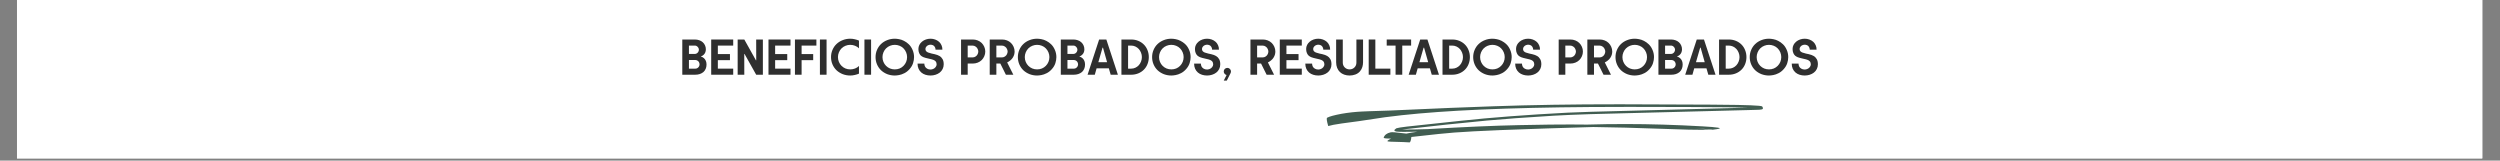 <svg version="1.0" preserveAspectRatio="xMidYMid meet" height="71" viewBox="0 0 828.75 53.25" zoomAndPan="magnify" width="1105" xmlns:xlink="http://www.w3.org/1999/xlink" xmlns="http://www.w3.org/2000/svg"><rect x="0" y="0" width="828.75" height="53.25" fill="#808080" stroke="none"/><defs><g></g><clipPath id="ec51176212"><path clip-rule="nonzero" d="M 5.633 0 L 822.871 0 L 822.871 52.512 L 5.633 52.512 Z M 5.633 0"></path></clipPath><clipPath id="a67f4796fd"><rect height="20" y="0" width="379" x="0"></rect></clipPath><clipPath id="0a68522504"><path clip-rule="nonzero" d="M 439.531 34.539 L 585 34.539 L 585 47.113 L 439.531 47.113 Z M 439.531 34.539"></path></clipPath></defs><g clip-path="url(#ec51176212)"><path fill-rule="nonzero" fill-opacity="1" d="M 5.633 0 L 822.871 0 L 822.871 52.512 L 5.633 52.512 Z M 5.633 0" fill="#ffffff"></path><path fill-rule="nonzero" fill-opacity="1" d="M 5.633 0 L 822.871 0 L 822.871 52.512 L 5.633 52.512 Z M 5.633 0" fill="#ffffff"></path></g><g transform="matrix(1, 0, 0, 1, 225, 9)"><g clip-path="url(#a67f4796fd)"><g fill-opacity="1" fill="#2f2f2f"><g transform="translate(0.242, 15.769)"><g><path d="M 8.969 -3.344 C 8.969 -2.82 8.875 -2.352 8.688 -1.938 C 8.508 -1.52 8.254 -1.164 7.922 -0.875 C 7.586 -0.594 7.188 -0.375 6.719 -0.219 C 6.258 -0.07 5.766 0 5.234 0 L 0.938 0 L 0.938 -11.672 L 5.125 -11.672 C 5.625 -11.672 6.098 -11.594 6.547 -11.438 C 6.992 -11.289 7.379 -11.07 7.703 -10.781 C 8.035 -10.488 8.289 -10.141 8.469 -9.734 C 8.656 -9.336 8.75 -8.895 8.75 -8.406 C 8.75 -8.07 8.688 -7.738 8.562 -7.406 C 8.438 -7.082 8.234 -6.797 7.953 -6.547 C 7.672 -6.305 7.395 -6.148 7.125 -6.078 L 7.125 -6.016 C 7.488 -5.922 7.812 -5.75 8.094 -5.5 C 8.375 -5.25 8.57 -4.984 8.688 -4.703 C 8.812 -4.43 8.891 -4.18 8.922 -3.953 C 8.953 -3.734 8.969 -3.531 8.969 -3.344 Z M 6.656 -3.453 C 6.656 -3.641 6.609 -3.844 6.516 -4.062 C 6.43 -4.281 6.273 -4.469 6.047 -4.625 C 5.816 -4.789 5.562 -4.875 5.281 -4.875 L 3.141 -4.875 L 3.141 -2.016 L 5.281 -2.016 C 5.656 -2.016 5.977 -2.156 6.25 -2.438 C 6.52 -2.719 6.656 -3.055 6.656 -3.453 Z M 3.141 -9.656 L 3.141 -6.891 L 5.125 -6.891 C 5.289 -6.891 5.473 -6.938 5.672 -7.031 C 5.867 -7.125 6.047 -7.285 6.203 -7.516 C 6.359 -7.754 6.438 -8.004 6.438 -8.266 C 6.438 -8.629 6.301 -8.953 6.031 -9.234 C 5.77 -9.516 5.469 -9.656 5.125 -9.656 Z M 3.141 -9.656"></path></g></g></g><g fill-opacity="1" fill="#2f2f2f"><g transform="translate(9.824, 15.769)"><g><path d="M 3.141 -2.016 L 8.234 -2.016 L 8.234 0 L 0.938 0 L 0.938 -11.672 L 8.234 -11.672 L 8.234 -9.656 L 3.141 -9.656 L 3.141 -6.844 L 7.156 -6.844 L 7.156 -4.828 L 3.141 -4.828 Z M 3.141 -2.016"></path></g></g></g><g fill-opacity="1" fill="#2f2f2f"><g transform="translate(18.596, 15.769)"><g><path d="M 9.297 -11.672 L 9.297 0 L 7.078 0 L 3.219 -6.891 L 3.125 -6.859 L 3.141 0 L 0.938 0 L 0.938 -11.672 L 3.141 -11.672 L 7 -4.766 L 7.094 -4.797 L 7.078 -11.672 Z M 9.297 -11.672"></path></g></g></g><g fill-opacity="1" fill="#2f2f2f"><g transform="translate(28.816, 15.769)"><g><path d="M 3.141 -2.016 L 8.234 -2.016 L 8.234 0 L 0.938 0 L 0.938 -11.672 L 8.234 -11.672 L 8.234 -9.656 L 3.141 -9.656 L 3.141 -6.844 L 7.156 -6.844 L 7.156 -4.828 L 3.141 -4.828 Z M 3.141 -2.016"></path></g></g></g><g fill-opacity="1" fill="#2f2f2f"><g transform="translate(37.588, 15.769)"><g><path d="M 8.047 -9.656 L 3.141 -9.656 L 3.141 -6.844 L 6.984 -6.844 L 6.984 -4.828 L 3.141 -4.828 L 3.141 0 L 0.938 0 L 0.938 -11.672 L 8.047 -11.672 Z M 8.047 -9.656"></path></g></g></g><g fill-opacity="1" fill="#2f2f2f"><g transform="translate(45.863, 15.769)"><g><path d="M 0.938 0 L 0.938 -11.672 L 3.141 -11.672 L 3.141 0 Z M 0.938 0"></path></g></g></g><g fill-opacity="1" fill="#2f2f2f"><g transform="translate(49.938, 15.769)"><g><path d="M 6.922 -1.766 C 7.484 -1.766 8.016 -1.863 8.516 -2.062 C 9.023 -2.258 9.457 -2.539 9.812 -2.906 L 9.812 -0.359 C 9.414 -0.18 8.961 -0.035 8.453 0.078 C 7.953 0.203 7.441 0.266 6.922 0.266 C 6.047 0.266 5.211 0.113 4.422 -0.188 C 3.641 -0.5 2.957 -0.926 2.375 -1.469 C 1.801 -2.02 1.352 -2.672 1.031 -3.422 C 0.707 -4.18 0.547 -4.988 0.547 -5.844 C 0.547 -6.688 0.707 -7.484 1.031 -8.234 C 1.352 -8.992 1.801 -9.645 2.375 -10.188 C 2.957 -10.738 3.641 -11.164 4.422 -11.469 C 5.211 -11.781 6.047 -11.938 6.922 -11.938 C 7.441 -11.938 7.953 -11.875 8.453 -11.75 C 8.961 -11.633 9.414 -11.488 9.812 -11.312 L 9.812 -8.75 C 9.457 -9.113 9.023 -9.395 8.516 -9.594 C 8.004 -9.801 7.473 -9.906 6.922 -9.906 C 6.367 -9.906 5.844 -9.801 5.344 -9.594 C 4.844 -9.395 4.406 -9.109 4.031 -8.734 C 3.656 -8.359 3.363 -7.914 3.156 -7.406 C 2.945 -6.906 2.844 -6.383 2.844 -5.844 C 2.844 -5.281 2.945 -4.75 3.156 -4.25 C 3.363 -3.75 3.656 -3.312 4.031 -2.938 C 4.406 -2.562 4.844 -2.27 5.344 -2.062 C 5.844 -1.863 6.367 -1.766 6.922 -1.766 Z M 6.922 -1.766"></path></g></g></g><g fill-opacity="1" fill="#2f2f2f"><g transform="translate(60.624, 15.769)"><g><path d="M 0.938 0 L 0.938 -11.672 L 3.141 -11.672 L 3.141 0 Z M 0.938 0"></path></g></g></g><g fill-opacity="1" fill="#2f2f2f"><g transform="translate(64.699, 15.769)"><g><path d="M 11 -5.844 C 11 -6.383 10.895 -6.906 10.688 -7.406 C 10.477 -7.914 10.188 -8.359 9.812 -8.734 C 9.445 -9.109 9.016 -9.395 8.516 -9.594 C 8.016 -9.801 7.484 -9.906 6.922 -9.906 C 6.367 -9.906 5.844 -9.801 5.344 -9.594 C 4.844 -9.395 4.406 -9.109 4.031 -8.734 C 3.656 -8.359 3.363 -7.914 3.156 -7.406 C 2.945 -6.906 2.844 -6.383 2.844 -5.844 C 2.844 -5.281 2.945 -4.75 3.156 -4.25 C 3.363 -3.75 3.656 -3.312 4.031 -2.938 C 4.406 -2.562 4.844 -2.27 5.344 -2.062 C 5.844 -1.863 6.367 -1.766 6.922 -1.766 C 7.484 -1.766 8.016 -1.863 8.516 -2.062 C 9.016 -2.27 9.445 -2.562 9.812 -2.938 C 10.188 -3.312 10.477 -3.75 10.688 -4.25 C 10.895 -4.75 11 -5.281 11 -5.844 Z M 13.312 -5.844 C 13.312 -5.207 13.203 -4.539 12.984 -3.844 C 12.766 -3.156 12.391 -2.508 11.859 -1.906 C 11.336 -1.301 10.758 -0.836 10.125 -0.516 C 9.488 -0.191 8.898 0.016 8.359 0.109 C 7.816 0.211 7.336 0.266 6.922 0.266 C 6.047 0.266 5.211 0.113 4.422 -0.188 C 3.641 -0.5 2.957 -0.926 2.375 -1.469 C 1.801 -2.02 1.352 -2.672 1.031 -3.422 C 0.707 -4.18 0.547 -4.988 0.547 -5.844 C 0.547 -6.688 0.707 -7.484 1.031 -8.234 C 1.352 -8.992 1.801 -9.645 2.375 -10.188 C 2.957 -10.738 3.641 -11.164 4.422 -11.469 C 5.211 -11.781 6.047 -11.938 6.922 -11.938 C 7.336 -11.938 7.816 -11.883 8.359 -11.781 C 8.898 -11.688 9.441 -11.5 9.984 -11.219 C 10.535 -10.945 11.062 -10.57 11.562 -10.094 C 12.07 -9.613 12.488 -8.992 12.812 -8.234 C 13.145 -7.484 13.312 -6.688 13.312 -5.844 Z M 13.312 -5.844"></path></g></g></g><g fill-opacity="1" fill="#2f2f2f"><g transform="translate(78.543, 15.769)"><g><path d="M 3.234 -8.531 C 3.234 -8.238 3.312 -8 3.469 -7.812 C 3.633 -7.625 3.859 -7.473 4.141 -7.359 C 4.43 -7.242 4.82 -7.129 5.312 -7.016 C 5.801 -6.91 6.117 -6.844 6.266 -6.812 C 6.941 -6.656 7.488 -6.453 7.906 -6.203 C 8.332 -5.953 8.672 -5.602 8.922 -5.156 C 9.172 -4.719 9.297 -4.148 9.297 -3.453 C 9.297 -2.879 9.176 -2.359 8.938 -1.891 C 8.707 -1.422 8.383 -1.023 7.969 -0.703 C 7.562 -0.391 7.094 -0.148 6.562 0.016 C 6.039 0.18 5.492 0.266 4.922 0.266 C 4.328 0.266 3.77 0.18 3.25 0.016 C 2.727 -0.148 2.27 -0.398 1.875 -0.734 C 1.488 -1.066 1.18 -1.484 0.953 -1.984 C 0.734 -2.484 0.625 -3.051 0.625 -3.688 L 2.875 -3.688 C 2.875 -3.383 2.938 -3.082 3.062 -2.781 C 3.195 -2.477 3.438 -2.223 3.781 -2.016 C 4.125 -1.816 4.504 -1.719 4.922 -1.719 C 5.172 -1.719 5.453 -1.773 5.766 -1.891 C 6.078 -2.004 6.352 -2.207 6.594 -2.5 C 6.832 -2.789 6.953 -3.109 6.953 -3.453 C 6.953 -3.617 6.922 -3.797 6.859 -3.984 C 6.805 -4.172 6.707 -4.336 6.562 -4.484 C 6.414 -4.641 6.211 -4.773 5.953 -4.891 C 5.691 -5.016 5.156 -5.16 4.344 -5.328 C 3.531 -5.504 2.957 -5.66 2.625 -5.797 C 2.301 -5.93 2.016 -6.098 1.766 -6.297 C 1.523 -6.504 1.32 -6.797 1.156 -7.172 C 0.988 -7.547 0.906 -8 0.906 -8.531 C 0.906 -9.008 1.008 -9.457 1.219 -9.875 C 1.438 -10.301 1.734 -10.664 2.109 -10.969 C 2.484 -11.281 2.914 -11.52 3.406 -11.688 C 3.895 -11.852 4.398 -11.938 4.922 -11.938 C 5.461 -11.938 5.973 -11.848 6.453 -11.672 C 6.93 -11.504 7.352 -11.258 7.719 -10.938 C 8.082 -10.625 8.363 -10.238 8.562 -9.781 C 8.77 -9.332 8.867 -8.836 8.859 -8.297 L 6.594 -8.297 C 6.594 -8.672 6.5 -8.992 6.312 -9.266 C 6.133 -9.535 5.914 -9.719 5.656 -9.812 C 5.395 -9.906 5.148 -9.953 4.922 -9.953 C 4.711 -9.953 4.477 -9.906 4.219 -9.812 C 3.957 -9.719 3.727 -9.551 3.531 -9.312 C 3.332 -9.07 3.234 -8.812 3.234 -8.531 Z M 3.234 -8.531"></path></g></g></g><g fill-opacity="1" fill="#2f2f2f"><g transform="translate(88.451, 15.769)"><g></g></g></g><g fill-opacity="1" fill="#2f2f2f"><g transform="translate(92.65, 15.769)"><g><path d="M 8.969 -7.688 C 8.969 -7.133 8.859 -6.613 8.641 -6.125 C 8.43 -5.633 8.141 -5.207 7.766 -4.844 C 7.391 -4.477 6.945 -4.195 6.438 -4 C 5.938 -3.801 5.398 -3.703 4.828 -3.703 L 3.141 -3.703 L 3.141 0 L 0.938 0 L 0.938 -11.672 L 4.828 -11.672 C 5.398 -11.672 5.938 -11.57 6.438 -11.375 C 6.945 -11.176 7.391 -10.895 7.766 -10.531 C 8.141 -10.164 8.43 -9.738 8.641 -9.25 C 8.859 -8.758 8.969 -8.238 8.969 -7.688 Z M 6.656 -7.688 C 6.656 -7.938 6.586 -8.211 6.453 -8.516 C 6.328 -8.828 6.109 -9.094 5.797 -9.312 C 5.484 -9.539 5.141 -9.656 4.766 -9.656 L 3.141 -9.656 L 3.141 -5.734 L 4.766 -5.734 C 5.141 -5.734 5.484 -5.844 5.797 -6.062 C 6.109 -6.281 6.328 -6.539 6.453 -6.844 C 6.586 -7.156 6.656 -7.438 6.656 -7.688 Z M 6.656 -7.688"></path></g></g></g><g fill-opacity="1" fill="#2f2f2f"><g transform="translate(102.154, 15.769)"><g><path d="M 9.188 -7.688 C 9.188 -7.383 9.145 -7.062 9.062 -6.719 C 8.977 -6.383 8.82 -6.035 8.594 -5.672 C 8.375 -5.316 8.086 -5 7.734 -4.719 C 7.391 -4.438 7.051 -4.223 6.719 -4.078 L 8.766 0 L 6.297 0 L 4.453 -3.703 L 3.141 -3.703 L 3.141 0 L 0.938 0 L 0.938 -11.672 L 5.047 -11.672 C 5.609 -11.672 6.145 -11.57 6.656 -11.375 C 7.164 -11.176 7.609 -10.895 7.984 -10.531 C 8.359 -10.164 8.648 -9.738 8.859 -9.25 C 9.078 -8.758 9.188 -8.238 9.188 -7.688 Z M 6.875 -7.688 C 6.875 -7.938 6.805 -8.211 6.672 -8.516 C 6.547 -8.828 6.328 -9.094 6.016 -9.312 C 5.703 -9.539 5.359 -9.656 4.984 -9.656 L 3.141 -9.656 L 3.141 -5.734 L 4.984 -5.734 C 5.359 -5.734 5.703 -5.844 6.016 -6.062 C 6.328 -6.281 6.547 -6.539 6.672 -6.844 C 6.805 -7.156 6.875 -7.438 6.875 -7.688 Z M 6.875 -7.688"></path></g></g></g><g fill-opacity="1" fill="#2f2f2f"><g transform="translate(111.876, 15.769)"><g><path d="M 11 -5.844 C 11 -6.383 10.895 -6.906 10.688 -7.406 C 10.477 -7.914 10.188 -8.359 9.812 -8.734 C 9.445 -9.109 9.016 -9.395 8.516 -9.594 C 8.016 -9.801 7.484 -9.906 6.922 -9.906 C 6.367 -9.906 5.844 -9.801 5.344 -9.594 C 4.844 -9.395 4.406 -9.109 4.031 -8.734 C 3.656 -8.359 3.363 -7.914 3.156 -7.406 C 2.945 -6.906 2.844 -6.383 2.844 -5.844 C 2.844 -5.281 2.945 -4.75 3.156 -4.25 C 3.363 -3.75 3.656 -3.312 4.031 -2.938 C 4.406 -2.562 4.844 -2.27 5.344 -2.062 C 5.844 -1.863 6.367 -1.766 6.922 -1.766 C 7.484 -1.766 8.016 -1.863 8.516 -2.062 C 9.016 -2.27 9.445 -2.562 9.812 -2.938 C 10.188 -3.312 10.477 -3.75 10.688 -4.25 C 10.895 -4.75 11 -5.281 11 -5.844 Z M 13.312 -5.844 C 13.312 -5.207 13.203 -4.539 12.984 -3.844 C 12.766 -3.156 12.391 -2.508 11.859 -1.906 C 11.336 -1.301 10.758 -0.836 10.125 -0.516 C 9.488 -0.191 8.898 0.016 8.359 0.109 C 7.816 0.211 7.336 0.266 6.922 0.266 C 6.047 0.266 5.211 0.113 4.422 -0.188 C 3.641 -0.5 2.957 -0.926 2.375 -1.469 C 1.801 -2.02 1.352 -2.672 1.031 -3.422 C 0.707 -4.18 0.547 -4.988 0.547 -5.844 C 0.547 -6.688 0.707 -7.484 1.031 -8.234 C 1.352 -8.992 1.801 -9.645 2.375 -10.188 C 2.957 -10.738 3.641 -11.164 4.422 -11.469 C 5.211 -11.781 6.047 -11.938 6.922 -11.938 C 7.336 -11.938 7.816 -11.883 8.359 -11.781 C 8.898 -11.688 9.441 -11.5 9.984 -11.219 C 10.535 -10.945 11.062 -10.57 11.562 -10.094 C 12.07 -9.613 12.488 -8.992 12.812 -8.234 C 13.145 -7.484 13.312 -6.688 13.312 -5.844 Z M 13.312 -5.844"></path></g></g></g><g fill-opacity="1" fill="#2f2f2f"><g transform="translate(125.719, 15.769)"><g><path d="M 8.969 -3.344 C 8.969 -2.82 8.875 -2.352 8.688 -1.938 C 8.508 -1.52 8.254 -1.164 7.922 -0.875 C 7.586 -0.594 7.188 -0.375 6.719 -0.219 C 6.258 -0.07 5.766 0 5.234 0 L 0.938 0 L 0.938 -11.672 L 5.125 -11.672 C 5.625 -11.672 6.098 -11.594 6.547 -11.438 C 6.992 -11.289 7.379 -11.07 7.703 -10.781 C 8.035 -10.488 8.289 -10.141 8.469 -9.734 C 8.656 -9.336 8.75 -8.895 8.75 -8.406 C 8.75 -8.07 8.688 -7.738 8.562 -7.406 C 8.438 -7.082 8.234 -6.797 7.953 -6.547 C 7.672 -6.305 7.395 -6.148 7.125 -6.078 L 7.125 -6.016 C 7.488 -5.922 7.812 -5.75 8.094 -5.5 C 8.375 -5.25 8.57 -4.984 8.688 -4.703 C 8.812 -4.43 8.891 -4.18 8.922 -3.953 C 8.953 -3.734 8.969 -3.531 8.969 -3.344 Z M 6.656 -3.453 C 6.656 -3.641 6.609 -3.844 6.516 -4.062 C 6.43 -4.281 6.273 -4.469 6.047 -4.625 C 5.816 -4.789 5.562 -4.875 5.281 -4.875 L 3.141 -4.875 L 3.141 -2.016 L 5.281 -2.016 C 5.656 -2.016 5.977 -2.156 6.25 -2.438 C 6.52 -2.719 6.656 -3.055 6.656 -3.453 Z M 3.141 -9.656 L 3.141 -6.891 L 5.125 -6.891 C 5.289 -6.891 5.473 -6.938 5.672 -7.031 C 5.867 -7.125 6.047 -7.285 6.203 -7.516 C 6.359 -7.754 6.438 -8.004 6.438 -8.266 C 6.438 -8.629 6.301 -8.953 6.031 -9.234 C 5.77 -9.516 5.469 -9.656 5.125 -9.656 Z M 3.141 -9.656"></path></g></g></g><g fill-opacity="1" fill="#2f2f2f"><g transform="translate(135.3, 15.769)"><g><path d="M 7.891 0 L 7.281 -2.109 L 3.219 -2.109 L 2.625 0 L 0.234 0 L 4.062 -11.672 L 6.453 -11.672 L 10.281 0 Z M 5.188 -8.969 L 3.797 -4.141 L 6.703 -4.141 L 5.344 -8.969 Z M 5.188 -8.969"></path></g></g></g><g fill-opacity="1" fill="#2f2f2f"><g transform="translate(145.815, 15.769)"><g><path d="M 0.938 -11.672 L 4.188 -11.672 C 5.008 -11.672 5.781 -11.523 6.5 -11.234 C 7.219 -10.941 7.836 -10.535 8.359 -10.016 C 8.891 -9.492 9.297 -8.867 9.578 -8.141 C 9.867 -7.422 10.016 -6.656 10.016 -5.844 C 10.016 -5.02 9.867 -4.242 9.578 -3.516 C 9.297 -2.797 8.891 -2.176 8.359 -1.656 C 7.836 -1.133 7.219 -0.727 6.5 -0.438 C 5.781 -0.145 5.008 0 4.188 0 L 0.938 0 Z M 7.719 -5.844 C 7.719 -6.344 7.625 -6.828 7.438 -7.297 C 7.258 -7.766 7.008 -8.176 6.688 -8.531 C 6.363 -8.883 5.984 -9.16 5.547 -9.359 C 5.117 -9.555 4.664 -9.656 4.188 -9.656 L 3.141 -9.656 L 3.141 -2.016 L 4.188 -2.016 C 4.664 -2.016 5.117 -2.113 5.547 -2.312 C 5.984 -2.508 6.363 -2.785 6.688 -3.141 C 7.008 -3.492 7.258 -3.906 7.438 -4.375 C 7.625 -4.844 7.719 -5.332 7.719 -5.844 Z M 7.719 -5.844"></path></g></g></g><g fill-opacity="1" fill="#2f2f2f"><g transform="translate(156.376, 15.769)"><g><path d="M 11 -5.844 C 11 -6.383 10.895 -6.906 10.688 -7.406 C 10.477 -7.914 10.188 -8.359 9.812 -8.734 C 9.445 -9.109 9.016 -9.395 8.516 -9.594 C 8.016 -9.801 7.484 -9.906 6.922 -9.906 C 6.367 -9.906 5.844 -9.801 5.344 -9.594 C 4.844 -9.395 4.406 -9.109 4.031 -8.734 C 3.656 -8.359 3.363 -7.914 3.156 -7.406 C 2.945 -6.906 2.844 -6.383 2.844 -5.844 C 2.844 -5.281 2.945 -4.75 3.156 -4.25 C 3.363 -3.75 3.656 -3.312 4.031 -2.938 C 4.406 -2.562 4.844 -2.27 5.344 -2.062 C 5.844 -1.863 6.367 -1.766 6.922 -1.766 C 7.484 -1.766 8.016 -1.863 8.516 -2.062 C 9.016 -2.27 9.445 -2.562 9.812 -2.938 C 10.188 -3.312 10.477 -3.75 10.688 -4.25 C 10.895 -4.75 11 -5.281 11 -5.844 Z M 13.312 -5.844 C 13.312 -5.207 13.203 -4.539 12.984 -3.844 C 12.766 -3.156 12.391 -2.508 11.859 -1.906 C 11.336 -1.301 10.758 -0.836 10.125 -0.516 C 9.488 -0.191 8.898 0.016 8.359 0.109 C 7.816 0.211 7.336 0.266 6.922 0.266 C 6.047 0.266 5.211 0.113 4.422 -0.188 C 3.641 -0.5 2.957 -0.926 2.375 -1.469 C 1.801 -2.02 1.352 -2.672 1.031 -3.422 C 0.707 -4.18 0.547 -4.988 0.547 -5.844 C 0.547 -6.688 0.707 -7.484 1.031 -8.234 C 1.352 -8.992 1.801 -9.645 2.375 -10.188 C 2.957 -10.738 3.641 -11.164 4.422 -11.469 C 5.211 -11.781 6.047 -11.938 6.922 -11.938 C 7.336 -11.938 7.816 -11.883 8.359 -11.781 C 8.898 -11.688 9.441 -11.5 9.984 -11.219 C 10.535 -10.945 11.062 -10.57 11.562 -10.094 C 12.07 -9.613 12.488 -8.992 12.812 -8.234 C 13.145 -7.484 13.312 -6.688 13.312 -5.844 Z M 13.312 -5.844"></path></g></g></g><g fill-opacity="1" fill="#2f2f2f"><g transform="translate(170.22, 15.769)"><g><path d="M 3.234 -8.531 C 3.234 -8.238 3.312 -8 3.469 -7.812 C 3.633 -7.625 3.859 -7.473 4.141 -7.359 C 4.43 -7.242 4.82 -7.129 5.312 -7.016 C 5.801 -6.91 6.117 -6.844 6.266 -6.812 C 6.941 -6.656 7.488 -6.453 7.906 -6.203 C 8.332 -5.953 8.672 -5.602 8.922 -5.156 C 9.172 -4.719 9.297 -4.148 9.297 -3.453 C 9.297 -2.879 9.176 -2.359 8.938 -1.891 C 8.707 -1.422 8.383 -1.023 7.969 -0.703 C 7.562 -0.391 7.094 -0.148 6.562 0.016 C 6.039 0.18 5.492 0.266 4.922 0.266 C 4.328 0.266 3.77 0.18 3.25 0.016 C 2.727 -0.148 2.27 -0.398 1.875 -0.734 C 1.488 -1.066 1.18 -1.484 0.953 -1.984 C 0.734 -2.484 0.625 -3.051 0.625 -3.688 L 2.875 -3.688 C 2.875 -3.383 2.938 -3.082 3.062 -2.781 C 3.195 -2.477 3.438 -2.223 3.781 -2.016 C 4.125 -1.816 4.504 -1.719 4.922 -1.719 C 5.172 -1.719 5.453 -1.773 5.766 -1.891 C 6.078 -2.004 6.352 -2.207 6.594 -2.5 C 6.832 -2.789 6.953 -3.109 6.953 -3.453 C 6.953 -3.617 6.922 -3.797 6.859 -3.984 C 6.805 -4.172 6.707 -4.336 6.562 -4.484 C 6.414 -4.641 6.211 -4.773 5.953 -4.891 C 5.691 -5.016 5.156 -5.16 4.344 -5.328 C 3.531 -5.504 2.957 -5.66 2.625 -5.797 C 2.301 -5.93 2.016 -6.098 1.766 -6.297 C 1.523 -6.504 1.32 -6.797 1.156 -7.172 C 0.988 -7.547 0.906 -8 0.906 -8.531 C 0.906 -9.008 1.008 -9.457 1.219 -9.875 C 1.438 -10.301 1.734 -10.664 2.109 -10.969 C 2.484 -11.281 2.914 -11.52 3.406 -11.688 C 3.895 -11.852 4.398 -11.938 4.922 -11.938 C 5.461 -11.938 5.973 -11.848 6.453 -11.672 C 6.93 -11.504 7.352 -11.258 7.719 -10.938 C 8.082 -10.625 8.363 -10.238 8.562 -9.781 C 8.77 -9.332 8.867 -8.836 8.859 -8.297 L 6.594 -8.297 C 6.594 -8.672 6.5 -8.992 6.312 -9.266 C 6.133 -9.535 5.914 -9.719 5.656 -9.812 C 5.395 -9.906 5.148 -9.953 4.922 -9.953 C 4.711 -9.953 4.477 -9.906 4.219 -9.812 C 3.957 -9.719 3.727 -9.551 3.531 -9.312 C 3.332 -9.07 3.234 -8.812 3.234 -8.531 Z M 3.234 -8.531"></path></g></g></g><g fill-opacity="1" fill="#2f2f2f"><g transform="translate(180.128, 15.769)"><g><path d="M 0.547 1.953 L 1.484 0.094 C 1.211 0.031 0.988 -0.109 0.812 -0.328 C 0.633 -0.547 0.547 -0.797 0.547 -1.078 C 0.547 -1.41 0.66 -1.691 0.891 -1.922 C 1.129 -2.148 1.414 -2.266 1.75 -2.266 C 2.07 -2.266 2.348 -2.148 2.578 -1.922 C 2.816 -1.691 2.938 -1.41 2.938 -1.078 C 2.938 -0.879 2.879 -0.664 2.766 -0.438 L 1.547 1.953 Z M 0.547 1.953"></path></g></g></g><g fill-opacity="1" fill="#2f2f2f"><g transform="translate(184.39, 15.769)"><g></g></g></g><g fill-opacity="1" fill="#2f2f2f"><g transform="translate(188.589, 15.769)"><g><path d="M 9.188 -7.688 C 9.188 -7.383 9.145 -7.062 9.062 -6.719 C 8.977 -6.383 8.82 -6.035 8.594 -5.672 C 8.375 -5.316 8.086 -5 7.734 -4.719 C 7.391 -4.438 7.051 -4.223 6.719 -4.078 L 8.766 0 L 6.297 0 L 4.453 -3.703 L 3.141 -3.703 L 3.141 0 L 0.938 0 L 0.938 -11.672 L 5.047 -11.672 C 5.609 -11.672 6.145 -11.57 6.656 -11.375 C 7.164 -11.176 7.609 -10.895 7.984 -10.531 C 8.359 -10.164 8.648 -9.738 8.859 -9.25 C 9.078 -8.758 9.188 -8.238 9.188 -7.688 Z M 6.875 -7.688 C 6.875 -7.938 6.805 -8.211 6.672 -8.516 C 6.547 -8.828 6.328 -9.094 6.016 -9.312 C 5.703 -9.539 5.359 -9.656 4.984 -9.656 L 3.141 -9.656 L 3.141 -5.734 L 4.984 -5.734 C 5.359 -5.734 5.703 -5.844 6.016 -6.062 C 6.328 -6.281 6.547 -6.539 6.672 -6.844 C 6.805 -7.156 6.875 -7.438 6.875 -7.688 Z M 6.875 -7.688"></path></g></g></g><g fill-opacity="1" fill="#2f2f2f"><g transform="translate(198.311, 15.769)"><g><path d="M 3.141 -2.016 L 8.234 -2.016 L 8.234 0 L 0.938 0 L 0.938 -11.672 L 8.234 -11.672 L 8.234 -9.656 L 3.141 -9.656 L 3.141 -6.844 L 7.156 -6.844 L 7.156 -4.828 L 3.141 -4.828 Z M 3.141 -2.016"></path></g></g></g><g fill-opacity="1" fill="#2f2f2f"><g transform="translate(207.084, 15.769)"><g><path d="M 3.234 -8.531 C 3.234 -8.238 3.312 -8 3.469 -7.812 C 3.633 -7.625 3.859 -7.473 4.141 -7.359 C 4.43 -7.242 4.82 -7.129 5.312 -7.016 C 5.801 -6.91 6.117 -6.844 6.266 -6.812 C 6.941 -6.656 7.488 -6.453 7.906 -6.203 C 8.332 -5.953 8.672 -5.602 8.922 -5.156 C 9.172 -4.719 9.297 -4.148 9.297 -3.453 C 9.297 -2.879 9.176 -2.359 8.938 -1.891 C 8.707 -1.422 8.383 -1.023 7.969 -0.703 C 7.562 -0.391 7.094 -0.148 6.562 0.016 C 6.039 0.18 5.492 0.266 4.922 0.266 C 4.328 0.266 3.77 0.18 3.25 0.016 C 2.727 -0.148 2.27 -0.398 1.875 -0.734 C 1.488 -1.066 1.18 -1.484 0.953 -1.984 C 0.734 -2.484 0.625 -3.051 0.625 -3.688 L 2.875 -3.688 C 2.875 -3.383 2.938 -3.082 3.062 -2.781 C 3.195 -2.477 3.438 -2.223 3.781 -2.016 C 4.125 -1.816 4.504 -1.719 4.922 -1.719 C 5.172 -1.719 5.453 -1.773 5.766 -1.891 C 6.078 -2.004 6.352 -2.207 6.594 -2.5 C 6.832 -2.789 6.953 -3.109 6.953 -3.453 C 6.953 -3.617 6.922 -3.797 6.859 -3.984 C 6.805 -4.172 6.707 -4.336 6.562 -4.484 C 6.414 -4.641 6.211 -4.773 5.953 -4.891 C 5.691 -5.016 5.156 -5.16 4.344 -5.328 C 3.531 -5.504 2.957 -5.66 2.625 -5.797 C 2.301 -5.93 2.016 -6.098 1.766 -6.297 C 1.523 -6.504 1.32 -6.797 1.156 -7.172 C 0.988 -7.547 0.906 -8 0.906 -8.531 C 0.906 -9.008 1.008 -9.457 1.219 -9.875 C 1.438 -10.301 1.734 -10.664 2.109 -10.969 C 2.484 -11.281 2.914 -11.52 3.406 -11.688 C 3.895 -11.852 4.398 -11.938 4.922 -11.938 C 5.461 -11.938 5.973 -11.848 6.453 -11.672 C 6.93 -11.504 7.352 -11.258 7.719 -10.938 C 8.082 -10.625 8.363 -10.238 8.562 -9.781 C 8.77 -9.332 8.867 -8.836 8.859 -8.297 L 6.594 -8.297 C 6.594 -8.672 6.5 -8.992 6.312 -9.266 C 6.133 -9.535 5.914 -9.719 5.656 -9.812 C 5.395 -9.906 5.148 -9.953 4.922 -9.953 C 4.711 -9.953 4.477 -9.906 4.219 -9.812 C 3.957 -9.719 3.727 -9.551 3.531 -9.312 C 3.332 -9.07 3.234 -8.812 3.234 -8.531 Z M 3.234 -8.531"></path></g></g></g><g fill-opacity="1" fill="#2f2f2f"><g transform="translate(216.992, 15.769)"><g><path d="M 9.859 -11.672 L 9.859 -4.125 C 9.859 -3.625 9.785 -3.113 9.641 -2.594 C 9.504 -2.082 9.234 -1.586 8.828 -1.109 C 8.422 -0.641 7.906 -0.289 7.281 -0.062 C 6.664 0.156 6.039 0.266 5.406 0.266 C 4.758 0.266 4.16 0.164 3.609 -0.031 C 3.055 -0.227 2.582 -0.516 2.188 -0.891 C 1.789 -1.266 1.484 -1.727 1.266 -2.281 C 1.047 -2.832 0.938 -3.445 0.938 -4.125 L 0.938 -11.672 L 3.141 -11.672 L 3.141 -4 C 3.141 -3.375 3.359 -2.844 3.797 -2.406 C 4.234 -1.977 4.77 -1.766 5.406 -1.766 C 6.031 -1.766 6.562 -1.977 7 -2.406 C 7.438 -2.844 7.656 -3.375 7.656 -4 L 7.656 -11.672 Z M 9.859 -11.672"></path></g></g></g><g fill-opacity="1" fill="#2f2f2f"><g transform="translate(227.786, 15.769)"><g><path d="M 8.125 -2.016 L 8.125 0 L 0.938 0 L 0.938 -11.672 L 3.141 -11.672 L 3.141 -2.016 Z M 8.125 -2.016"></path></g></g></g><g fill-opacity="1" fill="#2f2f2f"><g transform="translate(234.459, 15.769)"><g><path d="M 8.328 -9.656 L 5.391 -9.656 L 5.391 0 L 3.172 0 L 3.172 -9.656 L 0.234 -9.656 L 0.234 -11.672 L 8.328 -11.672 Z M 8.328 -9.656"></path></g></g></g><g fill-opacity="1" fill="#2f2f2f"><g transform="translate(241.738, 15.769)"><g><path d="M 7.891 0 L 7.281 -2.109 L 3.219 -2.109 L 2.625 0 L 0.234 0 L 4.062 -11.672 L 6.453 -11.672 L 10.281 0 Z M 5.188 -8.969 L 3.797 -4.141 L 6.703 -4.141 L 5.344 -8.969 Z M 5.188 -8.969"></path></g></g></g><g fill-opacity="1" fill="#2f2f2f"><g transform="translate(252.253, 15.769)"><g><path d="M 0.938 -11.672 L 4.188 -11.672 C 5.008 -11.672 5.781 -11.523 6.5 -11.234 C 7.219 -10.941 7.836 -10.535 8.359 -10.016 C 8.891 -9.492 9.297 -8.867 9.578 -8.141 C 9.867 -7.422 10.016 -6.656 10.016 -5.844 C 10.016 -5.02 9.867 -4.242 9.578 -3.516 C 9.297 -2.797 8.891 -2.176 8.359 -1.656 C 7.836 -1.133 7.219 -0.727 6.5 -0.438 C 5.781 -0.145 5.008 0 4.188 0 L 0.938 0 Z M 7.719 -5.844 C 7.719 -6.344 7.625 -6.828 7.438 -7.297 C 7.258 -7.766 7.008 -8.176 6.688 -8.531 C 6.363 -8.883 5.984 -9.16 5.547 -9.359 C 5.117 -9.555 4.664 -9.656 4.188 -9.656 L 3.141 -9.656 L 3.141 -2.016 L 4.188 -2.016 C 4.664 -2.016 5.117 -2.113 5.547 -2.312 C 5.984 -2.508 6.363 -2.785 6.688 -3.141 C 7.008 -3.492 7.258 -3.906 7.438 -4.375 C 7.625 -4.844 7.719 -5.332 7.719 -5.844 Z M 7.719 -5.844"></path></g></g></g><g fill-opacity="1" fill="#2f2f2f"><g transform="translate(262.814, 15.769)"><g><path d="M 11 -5.844 C 11 -6.383 10.895 -6.906 10.688 -7.406 C 10.477 -7.914 10.188 -8.359 9.812 -8.734 C 9.445 -9.109 9.016 -9.395 8.516 -9.594 C 8.016 -9.801 7.484 -9.906 6.922 -9.906 C 6.367 -9.906 5.844 -9.801 5.344 -9.594 C 4.844 -9.395 4.406 -9.109 4.031 -8.734 C 3.656 -8.359 3.363 -7.914 3.156 -7.406 C 2.945 -6.906 2.844 -6.383 2.844 -5.844 C 2.844 -5.281 2.945 -4.75 3.156 -4.25 C 3.363 -3.75 3.656 -3.312 4.031 -2.938 C 4.406 -2.562 4.844 -2.27 5.344 -2.062 C 5.844 -1.863 6.367 -1.766 6.922 -1.766 C 7.484 -1.766 8.016 -1.863 8.516 -2.062 C 9.016 -2.27 9.445 -2.562 9.812 -2.938 C 10.188 -3.312 10.477 -3.75 10.688 -4.25 C 10.895 -4.75 11 -5.281 11 -5.844 Z M 13.312 -5.844 C 13.312 -5.207 13.203 -4.539 12.984 -3.844 C 12.766 -3.156 12.391 -2.508 11.859 -1.906 C 11.336 -1.301 10.758 -0.836 10.125 -0.516 C 9.488 -0.191 8.898 0.016 8.359 0.109 C 7.816 0.211 7.336 0.266 6.922 0.266 C 6.047 0.266 5.211 0.113 4.422 -0.188 C 3.641 -0.5 2.957 -0.926 2.375 -1.469 C 1.801 -2.02 1.352 -2.672 1.031 -3.422 C 0.707 -4.18 0.547 -4.988 0.547 -5.844 C 0.547 -6.688 0.707 -7.484 1.031 -8.234 C 1.352 -8.992 1.801 -9.645 2.375 -10.188 C 2.957 -10.738 3.641 -11.164 4.422 -11.469 C 5.211 -11.781 6.047 -11.938 6.922 -11.938 C 7.336 -11.938 7.816 -11.883 8.359 -11.781 C 8.898 -11.688 9.441 -11.5 9.984 -11.219 C 10.535 -10.945 11.062 -10.57 11.562 -10.094 C 12.07 -9.613 12.488 -8.992 12.812 -8.234 C 13.145 -7.484 13.312 -6.688 13.312 -5.844 Z M 13.312 -5.844"></path></g></g></g><g fill-opacity="1" fill="#2f2f2f"><g transform="translate(276.657, 15.769)"><g><path d="M 3.234 -8.531 C 3.234 -8.238 3.312 -8 3.469 -7.812 C 3.633 -7.625 3.859 -7.473 4.141 -7.359 C 4.43 -7.242 4.82 -7.129 5.312 -7.016 C 5.801 -6.91 6.117 -6.844 6.266 -6.812 C 6.941 -6.656 7.488 -6.453 7.906 -6.203 C 8.332 -5.953 8.672 -5.602 8.922 -5.156 C 9.172 -4.719 9.297 -4.148 9.297 -3.453 C 9.297 -2.879 9.176 -2.359 8.938 -1.891 C 8.707 -1.422 8.383 -1.023 7.969 -0.703 C 7.562 -0.391 7.094 -0.148 6.562 0.016 C 6.039 0.18 5.492 0.266 4.922 0.266 C 4.328 0.266 3.77 0.18 3.25 0.016 C 2.727 -0.148 2.27 -0.398 1.875 -0.734 C 1.488 -1.066 1.18 -1.484 0.953 -1.984 C 0.734 -2.484 0.625 -3.051 0.625 -3.688 L 2.875 -3.688 C 2.875 -3.383 2.938 -3.082 3.062 -2.781 C 3.195 -2.477 3.438 -2.223 3.781 -2.016 C 4.125 -1.816 4.504 -1.719 4.922 -1.719 C 5.172 -1.719 5.453 -1.773 5.766 -1.891 C 6.078 -2.004 6.352 -2.207 6.594 -2.5 C 6.832 -2.789 6.953 -3.109 6.953 -3.453 C 6.953 -3.617 6.922 -3.797 6.859 -3.984 C 6.805 -4.172 6.707 -4.336 6.562 -4.484 C 6.414 -4.641 6.211 -4.773 5.953 -4.891 C 5.691 -5.016 5.156 -5.16 4.344 -5.328 C 3.531 -5.504 2.957 -5.66 2.625 -5.797 C 2.301 -5.93 2.016 -6.098 1.766 -6.297 C 1.523 -6.504 1.32 -6.797 1.156 -7.172 C 0.988 -7.547 0.906 -8 0.906 -8.531 C 0.906 -9.008 1.008 -9.457 1.219 -9.875 C 1.438 -10.301 1.734 -10.664 2.109 -10.969 C 2.484 -11.281 2.914 -11.52 3.406 -11.688 C 3.895 -11.852 4.398 -11.938 4.922 -11.938 C 5.461 -11.938 5.973 -11.848 6.453 -11.672 C 6.93 -11.504 7.352 -11.258 7.719 -10.938 C 8.082 -10.625 8.363 -10.238 8.562 -9.781 C 8.77 -9.332 8.867 -8.836 8.859 -8.297 L 6.594 -8.297 C 6.594 -8.672 6.5 -8.992 6.312 -9.266 C 6.133 -9.535 5.914 -9.719 5.656 -9.812 C 5.395 -9.906 5.148 -9.953 4.922 -9.953 C 4.711 -9.953 4.477 -9.906 4.219 -9.812 C 3.957 -9.719 3.727 -9.551 3.531 -9.312 C 3.332 -9.07 3.234 -8.812 3.234 -8.531 Z M 3.234 -8.531"></path></g></g></g><g fill-opacity="1" fill="#2f2f2f"><g transform="translate(286.566, 15.769)"><g></g></g></g><g fill-opacity="1" fill="#2f2f2f"><g transform="translate(290.765, 15.769)"><g><path d="M 8.969 -7.688 C 8.969 -7.133 8.859 -6.613 8.641 -6.125 C 8.43 -5.633 8.141 -5.207 7.766 -4.844 C 7.391 -4.477 6.945 -4.195 6.438 -4 C 5.938 -3.801 5.398 -3.703 4.828 -3.703 L 3.141 -3.703 L 3.141 0 L 0.938 0 L 0.938 -11.672 L 4.828 -11.672 C 5.398 -11.672 5.938 -11.57 6.438 -11.375 C 6.945 -11.176 7.391 -10.895 7.766 -10.531 C 8.141 -10.164 8.43 -9.738 8.641 -9.25 C 8.859 -8.758 8.969 -8.238 8.969 -7.688 Z M 6.656 -7.688 C 6.656 -7.938 6.586 -8.211 6.453 -8.516 C 6.328 -8.828 6.109 -9.094 5.797 -9.312 C 5.484 -9.539 5.141 -9.656 4.766 -9.656 L 3.141 -9.656 L 3.141 -5.734 L 4.766 -5.734 C 5.141 -5.734 5.484 -5.844 5.797 -6.062 C 6.109 -6.281 6.328 -6.539 6.453 -6.844 C 6.586 -7.156 6.656 -7.438 6.656 -7.688 Z M 6.656 -7.688"></path></g></g></g><g fill-opacity="1" fill="#2f2f2f"><g transform="translate(300.269, 15.769)"><g><path d="M 9.188 -7.688 C 9.188 -7.383 9.145 -7.062 9.062 -6.719 C 8.977 -6.383 8.82 -6.035 8.594 -5.672 C 8.375 -5.316 8.086 -5 7.734 -4.719 C 7.391 -4.438 7.051 -4.223 6.719 -4.078 L 8.766 0 L 6.297 0 L 4.453 -3.703 L 3.141 -3.703 L 3.141 0 L 0.938 0 L 0.938 -11.672 L 5.047 -11.672 C 5.609 -11.672 6.145 -11.57 6.656 -11.375 C 7.164 -11.176 7.609 -10.895 7.984 -10.531 C 8.359 -10.164 8.648 -9.738 8.859 -9.25 C 9.078 -8.758 9.188 -8.238 9.188 -7.688 Z M 6.875 -7.688 C 6.875 -7.938 6.805 -8.211 6.672 -8.516 C 6.547 -8.828 6.328 -9.094 6.016 -9.312 C 5.703 -9.539 5.359 -9.656 4.984 -9.656 L 3.141 -9.656 L 3.141 -5.734 L 4.984 -5.734 C 5.359 -5.734 5.703 -5.844 6.016 -6.062 C 6.328 -6.281 6.547 -6.539 6.672 -6.844 C 6.805 -7.156 6.875 -7.438 6.875 -7.688 Z M 6.875 -7.688"></path></g></g></g><g fill-opacity="1" fill="#2f2f2f"><g transform="translate(309.99, 15.769)"><g><path d="M 11 -5.844 C 11 -6.383 10.895 -6.906 10.688 -7.406 C 10.477 -7.914 10.188 -8.359 9.812 -8.734 C 9.445 -9.109 9.016 -9.395 8.516 -9.594 C 8.016 -9.801 7.484 -9.906 6.922 -9.906 C 6.367 -9.906 5.844 -9.801 5.344 -9.594 C 4.844 -9.395 4.406 -9.109 4.031 -8.734 C 3.656 -8.359 3.363 -7.914 3.156 -7.406 C 2.945 -6.906 2.844 -6.383 2.844 -5.844 C 2.844 -5.281 2.945 -4.75 3.156 -4.25 C 3.363 -3.75 3.656 -3.312 4.031 -2.938 C 4.406 -2.562 4.844 -2.27 5.344 -2.062 C 5.844 -1.863 6.367 -1.766 6.922 -1.766 C 7.484 -1.766 8.016 -1.863 8.516 -2.062 C 9.016 -2.27 9.445 -2.562 9.812 -2.938 C 10.188 -3.312 10.477 -3.75 10.688 -4.25 C 10.895 -4.75 11 -5.281 11 -5.844 Z M 13.312 -5.844 C 13.312 -5.207 13.203 -4.539 12.984 -3.844 C 12.766 -3.156 12.391 -2.508 11.859 -1.906 C 11.336 -1.301 10.758 -0.836 10.125 -0.516 C 9.488 -0.191 8.898 0.016 8.359 0.109 C 7.816 0.211 7.336 0.266 6.922 0.266 C 6.047 0.266 5.211 0.113 4.422 -0.188 C 3.641 -0.5 2.957 -0.926 2.375 -1.469 C 1.801 -2.02 1.352 -2.672 1.031 -3.422 C 0.707 -4.18 0.547 -4.988 0.547 -5.844 C 0.547 -6.688 0.707 -7.484 1.031 -8.234 C 1.352 -8.992 1.801 -9.645 2.375 -10.188 C 2.957 -10.738 3.641 -11.164 4.422 -11.469 C 5.211 -11.781 6.047 -11.938 6.922 -11.938 C 7.336 -11.938 7.816 -11.883 8.359 -11.781 C 8.898 -11.688 9.441 -11.5 9.984 -11.219 C 10.535 -10.945 11.062 -10.57 11.562 -10.094 C 12.07 -9.613 12.488 -8.992 12.812 -8.234 C 13.145 -7.484 13.312 -6.688 13.312 -5.844 Z M 13.312 -5.844"></path></g></g></g><g fill-opacity="1" fill="#2f2f2f"><g transform="translate(323.834, 15.769)"><g><path d="M 8.969 -3.344 C 8.969 -2.82 8.875 -2.352 8.688 -1.938 C 8.508 -1.52 8.254 -1.164 7.922 -0.875 C 7.586 -0.594 7.188 -0.375 6.719 -0.219 C 6.258 -0.07 5.766 0 5.234 0 L 0.938 0 L 0.938 -11.672 L 5.125 -11.672 C 5.625 -11.672 6.098 -11.594 6.547 -11.438 C 6.992 -11.289 7.379 -11.07 7.703 -10.781 C 8.035 -10.488 8.289 -10.141 8.469 -9.734 C 8.656 -9.336 8.75 -8.895 8.75 -8.406 C 8.75 -8.07 8.688 -7.738 8.562 -7.406 C 8.438 -7.082 8.234 -6.797 7.953 -6.547 C 7.672 -6.305 7.395 -6.148 7.125 -6.078 L 7.125 -6.016 C 7.488 -5.922 7.812 -5.75 8.094 -5.5 C 8.375 -5.25 8.57 -4.984 8.688 -4.703 C 8.812 -4.43 8.891 -4.18 8.922 -3.953 C 8.953 -3.734 8.969 -3.531 8.969 -3.344 Z M 6.656 -3.453 C 6.656 -3.641 6.609 -3.844 6.516 -4.062 C 6.43 -4.281 6.273 -4.469 6.047 -4.625 C 5.816 -4.789 5.562 -4.875 5.281 -4.875 L 3.141 -4.875 L 3.141 -2.016 L 5.281 -2.016 C 5.656 -2.016 5.977 -2.156 6.25 -2.438 C 6.52 -2.719 6.656 -3.055 6.656 -3.453 Z M 3.141 -9.656 L 3.141 -6.891 L 5.125 -6.891 C 5.289 -6.891 5.473 -6.938 5.672 -7.031 C 5.867 -7.125 6.047 -7.285 6.203 -7.516 C 6.359 -7.754 6.438 -8.004 6.438 -8.266 C 6.438 -8.629 6.301 -8.953 6.031 -9.234 C 5.77 -9.516 5.469 -9.656 5.125 -9.656 Z M 3.141 -9.656"></path></g></g></g><g fill-opacity="1" fill="#2f2f2f"><g transform="translate(333.415, 15.769)"><g><path d="M 7.891 0 L 7.281 -2.109 L 3.219 -2.109 L 2.625 0 L 0.234 0 L 4.062 -11.672 L 6.453 -11.672 L 10.281 0 Z M 5.188 -8.969 L 3.797 -4.141 L 6.703 -4.141 L 5.344 -8.969 Z M 5.188 -8.969"></path></g></g></g><g fill-opacity="1" fill="#2f2f2f"><g transform="translate(343.93, 15.769)"><g><path d="M 0.938 -11.672 L 4.188 -11.672 C 5.008 -11.672 5.781 -11.523 6.5 -11.234 C 7.219 -10.941 7.836 -10.535 8.359 -10.016 C 8.891 -9.492 9.297 -8.867 9.578 -8.141 C 9.867 -7.422 10.016 -6.656 10.016 -5.844 C 10.016 -5.02 9.867 -4.242 9.578 -3.516 C 9.297 -2.797 8.891 -2.176 8.359 -1.656 C 7.836 -1.133 7.219 -0.727 6.5 -0.438 C 5.781 -0.145 5.008 0 4.188 0 L 0.938 0 Z M 7.719 -5.844 C 7.719 -6.344 7.625 -6.828 7.438 -7.297 C 7.258 -7.766 7.008 -8.176 6.688 -8.531 C 6.363 -8.883 5.984 -9.16 5.547 -9.359 C 5.117 -9.555 4.664 -9.656 4.188 -9.656 L 3.141 -9.656 L 3.141 -2.016 L 4.188 -2.016 C 4.664 -2.016 5.117 -2.113 5.547 -2.312 C 5.984 -2.508 6.363 -2.785 6.688 -3.141 C 7.008 -3.492 7.258 -3.906 7.438 -4.375 C 7.625 -4.844 7.719 -5.332 7.719 -5.844 Z M 7.719 -5.844"></path></g></g></g><g fill-opacity="1" fill="#2f2f2f"><g transform="translate(354.491, 15.769)"><g><path d="M 11 -5.844 C 11 -6.383 10.895 -6.906 10.688 -7.406 C 10.477 -7.914 10.188 -8.359 9.812 -8.734 C 9.445 -9.109 9.016 -9.395 8.516 -9.594 C 8.016 -9.801 7.484 -9.906 6.922 -9.906 C 6.367 -9.906 5.844 -9.801 5.344 -9.594 C 4.844 -9.395 4.406 -9.109 4.031 -8.734 C 3.656 -8.359 3.363 -7.914 3.156 -7.406 C 2.945 -6.906 2.844 -6.383 2.844 -5.844 C 2.844 -5.281 2.945 -4.75 3.156 -4.25 C 3.363 -3.75 3.656 -3.312 4.031 -2.938 C 4.406 -2.562 4.844 -2.27 5.344 -2.062 C 5.844 -1.863 6.367 -1.766 6.922 -1.766 C 7.484 -1.766 8.016 -1.863 8.516 -2.062 C 9.016 -2.27 9.445 -2.562 9.812 -2.938 C 10.188 -3.312 10.477 -3.75 10.688 -4.25 C 10.895 -4.75 11 -5.281 11 -5.844 Z M 13.312 -5.844 C 13.312 -5.207 13.203 -4.539 12.984 -3.844 C 12.766 -3.156 12.391 -2.508 11.859 -1.906 C 11.336 -1.301 10.758 -0.836 10.125 -0.516 C 9.488 -0.191 8.898 0.016 8.359 0.109 C 7.816 0.211 7.336 0.266 6.922 0.266 C 6.047 0.266 5.211 0.113 4.422 -0.188 C 3.641 -0.5 2.957 -0.926 2.375 -1.469 C 1.801 -2.02 1.352 -2.672 1.031 -3.422 C 0.707 -4.18 0.547 -4.988 0.547 -5.844 C 0.547 -6.688 0.707 -7.484 1.031 -8.234 C 1.352 -8.992 1.801 -9.645 2.375 -10.188 C 2.957 -10.738 3.641 -11.164 4.422 -11.469 C 5.211 -11.781 6.047 -11.938 6.922 -11.938 C 7.336 -11.938 7.816 -11.883 8.359 -11.781 C 8.898 -11.688 9.441 -11.5 9.984 -11.219 C 10.535 -10.945 11.062 -10.57 11.562 -10.094 C 12.07 -9.613 12.488 -8.992 12.812 -8.234 C 13.145 -7.484 13.312 -6.688 13.312 -5.844 Z M 13.312 -5.844"></path></g></g></g><g fill-opacity="1" fill="#2f2f2f"><g transform="translate(368.335, 15.769)"><g><path d="M 3.234 -8.531 C 3.234 -8.238 3.312 -8 3.469 -7.812 C 3.633 -7.625 3.859 -7.473 4.141 -7.359 C 4.43 -7.242 4.82 -7.129 5.312 -7.016 C 5.801 -6.91 6.117 -6.844 6.266 -6.812 C 6.941 -6.656 7.488 -6.453 7.906 -6.203 C 8.332 -5.953 8.672 -5.602 8.922 -5.156 C 9.172 -4.719 9.297 -4.148 9.297 -3.453 C 9.297 -2.879 9.176 -2.359 8.938 -1.891 C 8.707 -1.422 8.383 -1.023 7.969 -0.703 C 7.562 -0.391 7.094 -0.148 6.562 0.016 C 6.039 0.18 5.492 0.266 4.922 0.266 C 4.328 0.266 3.77 0.18 3.25 0.016 C 2.727 -0.148 2.27 -0.398 1.875 -0.734 C 1.488 -1.066 1.18 -1.484 0.953 -1.984 C 0.734 -2.484 0.625 -3.051 0.625 -3.688 L 2.875 -3.688 C 2.875 -3.383 2.938 -3.082 3.062 -2.781 C 3.195 -2.477 3.438 -2.223 3.781 -2.016 C 4.125 -1.816 4.504 -1.719 4.922 -1.719 C 5.172 -1.719 5.453 -1.773 5.766 -1.891 C 6.078 -2.004 6.352 -2.207 6.594 -2.5 C 6.832 -2.789 6.953 -3.109 6.953 -3.453 C 6.953 -3.617 6.922 -3.797 6.859 -3.984 C 6.805 -4.172 6.707 -4.336 6.562 -4.484 C 6.414 -4.641 6.211 -4.773 5.953 -4.891 C 5.691 -5.016 5.156 -5.16 4.344 -5.328 C 3.531 -5.504 2.957 -5.66 2.625 -5.797 C 2.301 -5.93 2.016 -6.098 1.766 -6.297 C 1.523 -6.504 1.32 -6.797 1.156 -7.172 C 0.988 -7.547 0.906 -8 0.906 -8.531 C 0.906 -9.008 1.008 -9.457 1.219 -9.875 C 1.438 -10.301 1.734 -10.664 2.109 -10.969 C 2.484 -11.281 2.914 -11.52 3.406 -11.688 C 3.895 -11.852 4.398 -11.938 4.922 -11.938 C 5.461 -11.938 5.973 -11.848 6.453 -11.672 C 6.93 -11.504 7.352 -11.258 7.719 -10.938 C 8.082 -10.625 8.363 -10.238 8.562 -9.781 C 8.77 -9.332 8.867 -8.836 8.859 -8.297 L 6.594 -8.297 C 6.594 -8.672 6.5 -8.992 6.312 -9.266 C 6.133 -9.535 5.914 -9.719 5.656 -9.812 C 5.395 -9.906 5.148 -9.953 4.922 -9.953 C 4.711 -9.953 4.477 -9.906 4.219 -9.812 C 3.957 -9.719 3.727 -9.551 3.531 -9.312 C 3.332 -9.07 3.234 -8.812 3.234 -8.531 Z M 3.234 -8.531"></path></g></g></g></g></g><g clip-path="url(#0a68522504)"><path fill-rule="nonzero" fill-opacity="1" d="M 537.48 34.57 L 536.582 34.57 C 521.492 34.566 507.664 34.785 495.102 35.23 C 487.621 35.469 476.156 35.941 460.711 36.645 C 454.562 36.84 451.5 36.949 451.531 36.969 C 449.277 37.074 447.016 37.32 444.746 37.715 C 442.309 38.172 440.715 38.605 439.969 39.016 C 439.684 39.113 439.797 40.035 440.305 41.785 C 441.164 41.516 442.66 41.23 444.793 40.926 C 447.578 40.594 452.355 39.906 459.117 38.867 C 460.918 38.625 462.777 38.402 464.703 38.191 C 472.094 37.391 480.754 36.77 490.688 36.328 C 501.668 35.859 513.816 35.574 527.137 35.477 C 533.211 35.418 544.129 35.418 559.891 35.477 C 570.32 35.52 576.809 35.586 579.355 35.684 L 527.484 37.055 C 525.039 37.125 522.422 37.223 519.641 37.348 C 506.066 38.062 494.309 38.957 484.363 40.027 C 479.34 40.543 473.352 41.188 466.398 41.961 C 464.527 42.18 463.367 42.367 462.918 42.52 C 462.023 43.086 462.027 43.457 462.926 43.625 C 463.703 43.727 466.031 43.742 469.922 43.664 C 468.617 43.836 467.379 44.043 466.211 44.285 C 464.594 44.082 463.254 43.938 462.188 43.844 C 461.586 43.812 461.172 43.824 460.949 43.879 C 459.738 44.148 458.977 44.742 458.672 45.656 C 458.766 45.859 459.598 45.953 461.164 45.941 C 459.926 46.535 459.621 46.855 460.246 46.902 L 460.906 46.965 C 464.707 47.066 466.805 47.145 467.199 47.203 C 467.52 47.223 467.738 46.625 467.867 45.406 C 475.16 44.578 479.906 44.086 482.102 43.938 C 485.621 43.672 490.762 43.398 497.527 43.121 C 507.523 42.738 517.738 42.398 528.168 42.105 C 533.875 42.195 537.449 42.266 538.895 42.316 L 559.707 42.98 C 563.176 43.055 565.699 43.051 567.273 42.973 L 568.855 43.07 L 567.711 42.949 L 567.27 42.969 L 561.988 42.562 C 564.082 42.672 565.992 42.797 567.707 42.949 C 568.707 42.887 569.355 42.809 569.652 42.715 C 571.039 42.445 569.32 42.168 564.5 41.891 C 555.457 41.375 546.969 41.121 539.035 41.121 C 534.762 41.113 530.465 41.176 526.148 41.301 C 522.922 41.25 518.793 41.25 513.77 41.301 C 510.344 41.336 506.945 41.395 503.566 41.477 C 495.57 41.641 485.477 42.082 473.289 42.797 C 470.262 42.91 467.418 42.961 464.762 42.941 C 475.156 41.742 484.48 40.754 492.738 39.977 C 498.492 39.449 505.93 38.906 515.051 38.355 C 518.59 38.156 522.391 37.996 526.445 37.867 C 525.688 37.875 543.629 37.41 580.27 36.469 C 582.551 36.414 583.617 36.371 583.469 36.348 C 584.422 36.328 584.656 35.973 584.172 35.285 C 584.004 35.125 582.723 34.996 580.324 34.902 C 577.207 34.727 562.93 34.617 537.48 34.57" fill="#415d51"></path></g></svg>